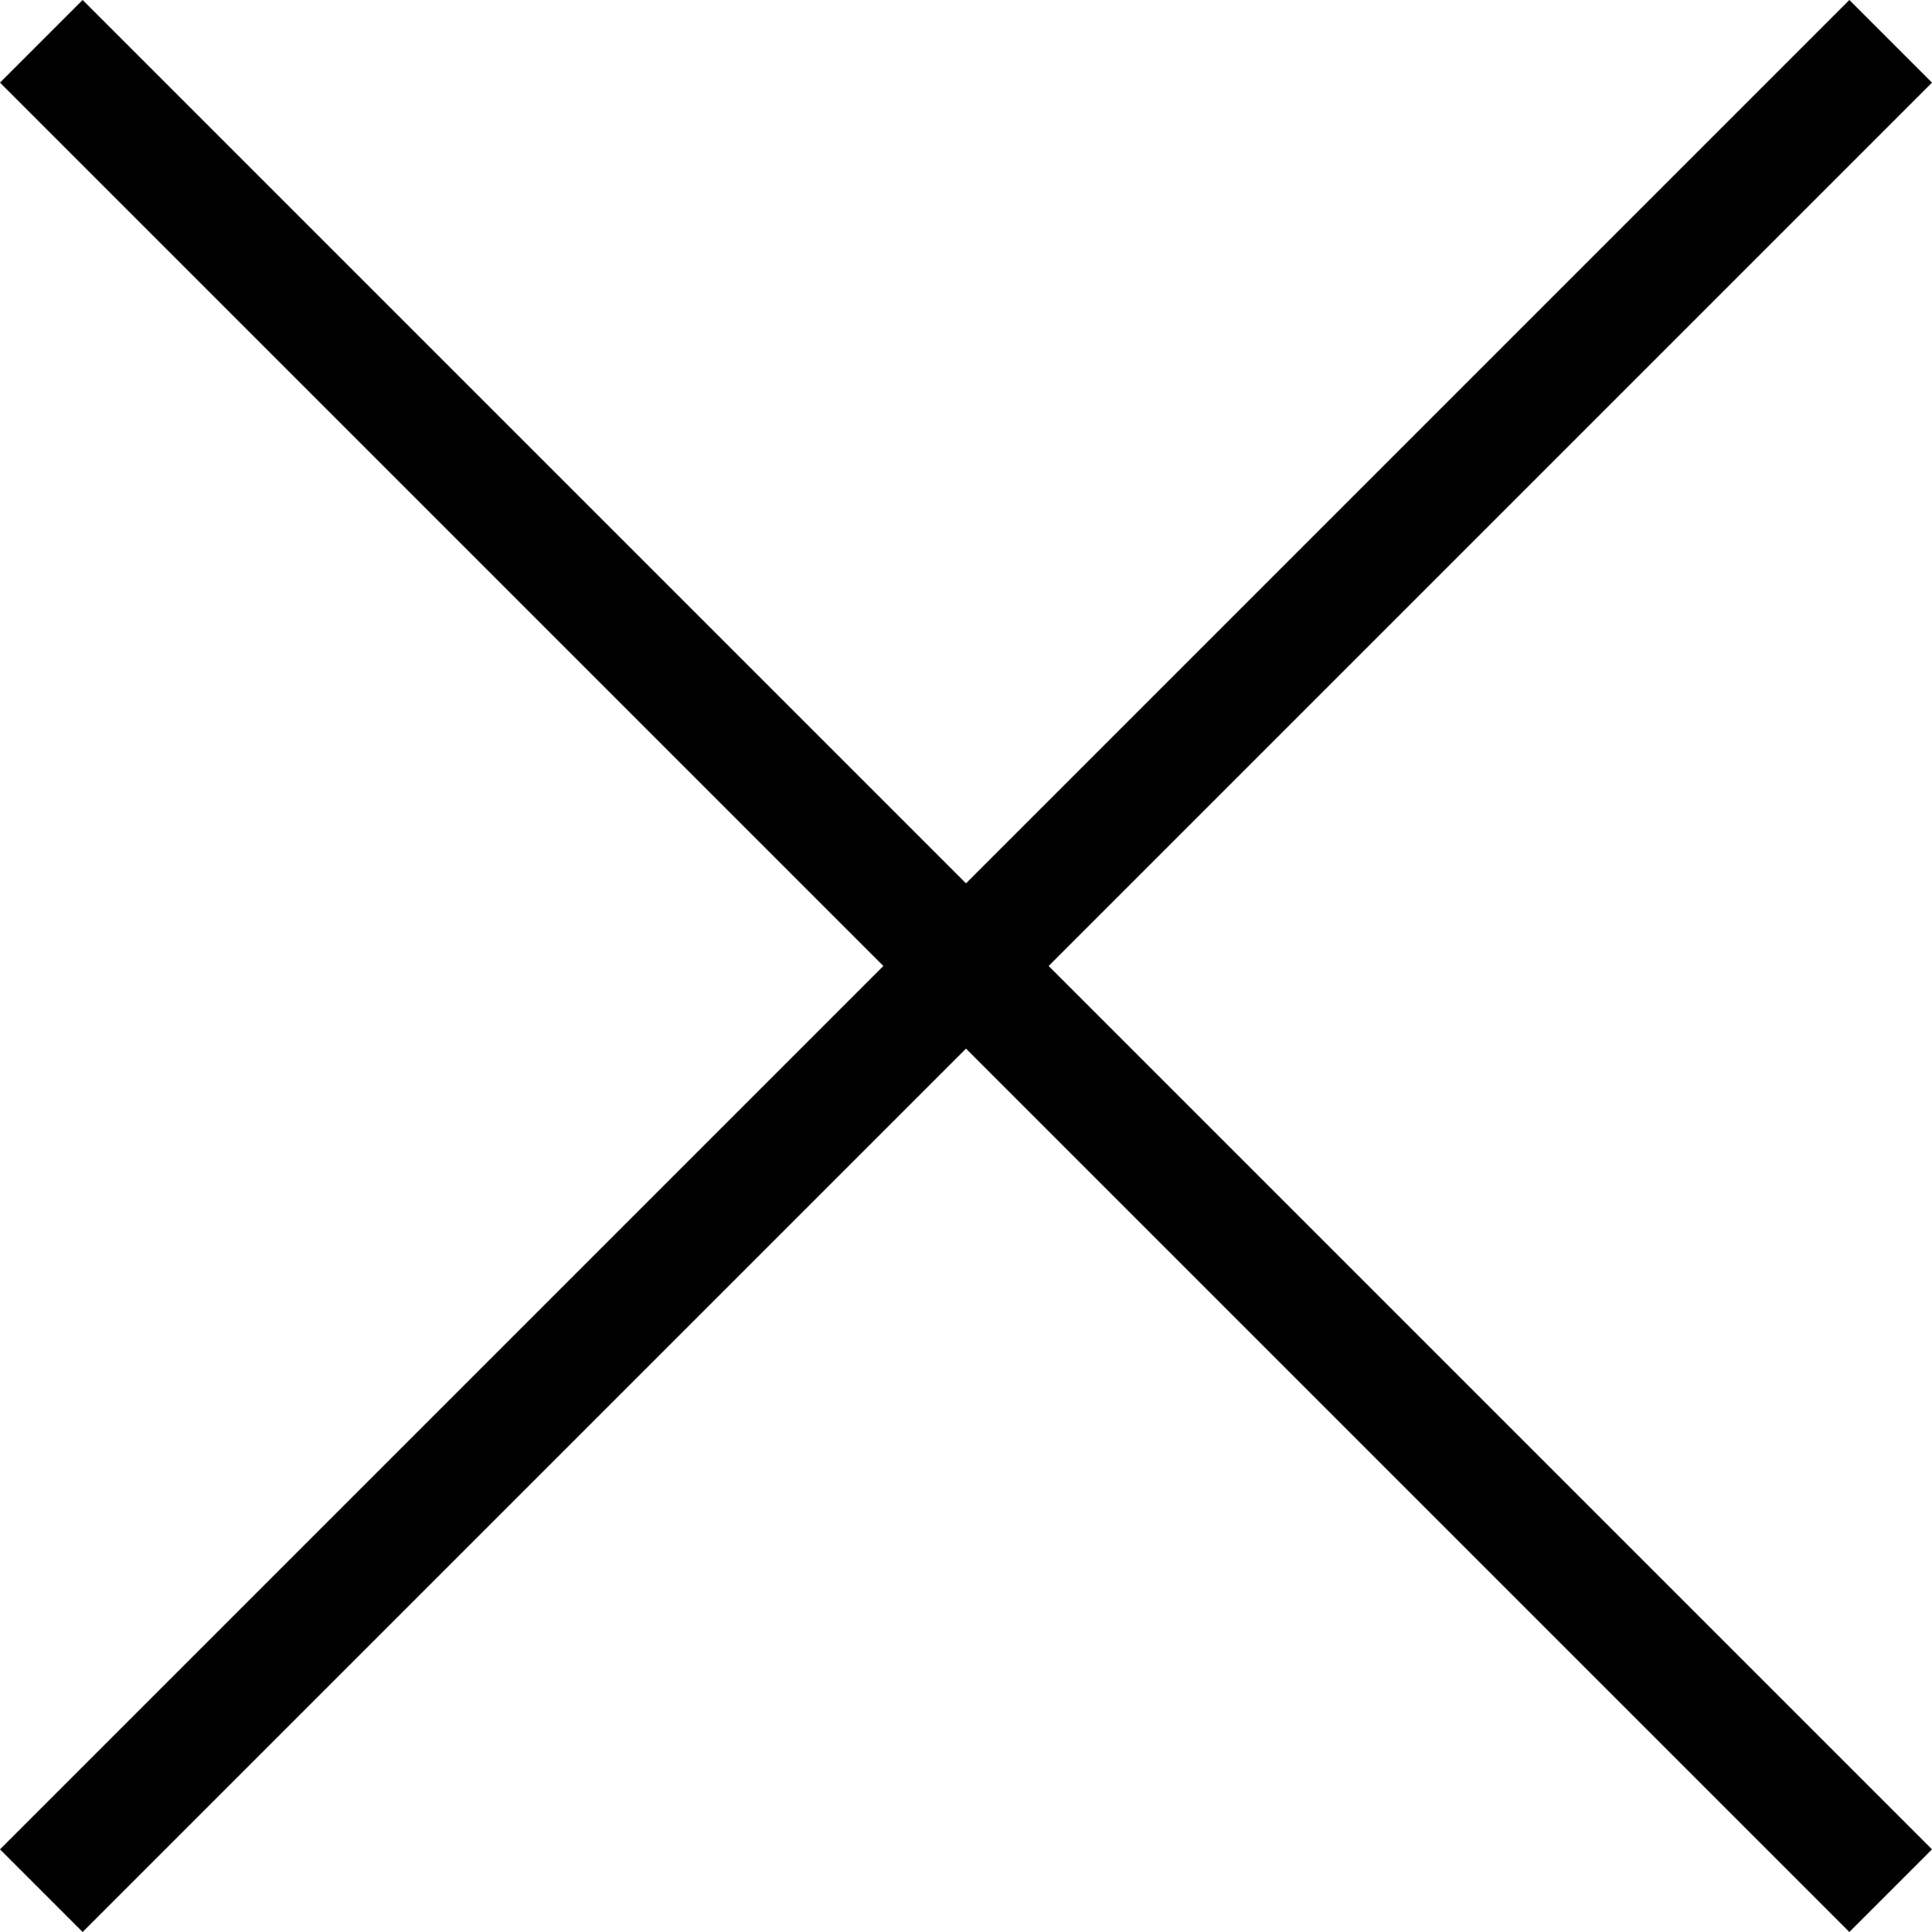 <?xml version="1.0" encoding="utf-8"?>
<svg version="1.1" xmlns="http://www.w3.org/2000/svg" x="0px" y="0px" viewBox="0 0 512 512">
	<polygon points="512,21.9 490.1,0 256,234.1 21.9,0 0,21.9 234.1,256 0,490.1 21.9,512 256,277.9 490.1,512 512,490.1 277.9,256 "/>
</svg>
